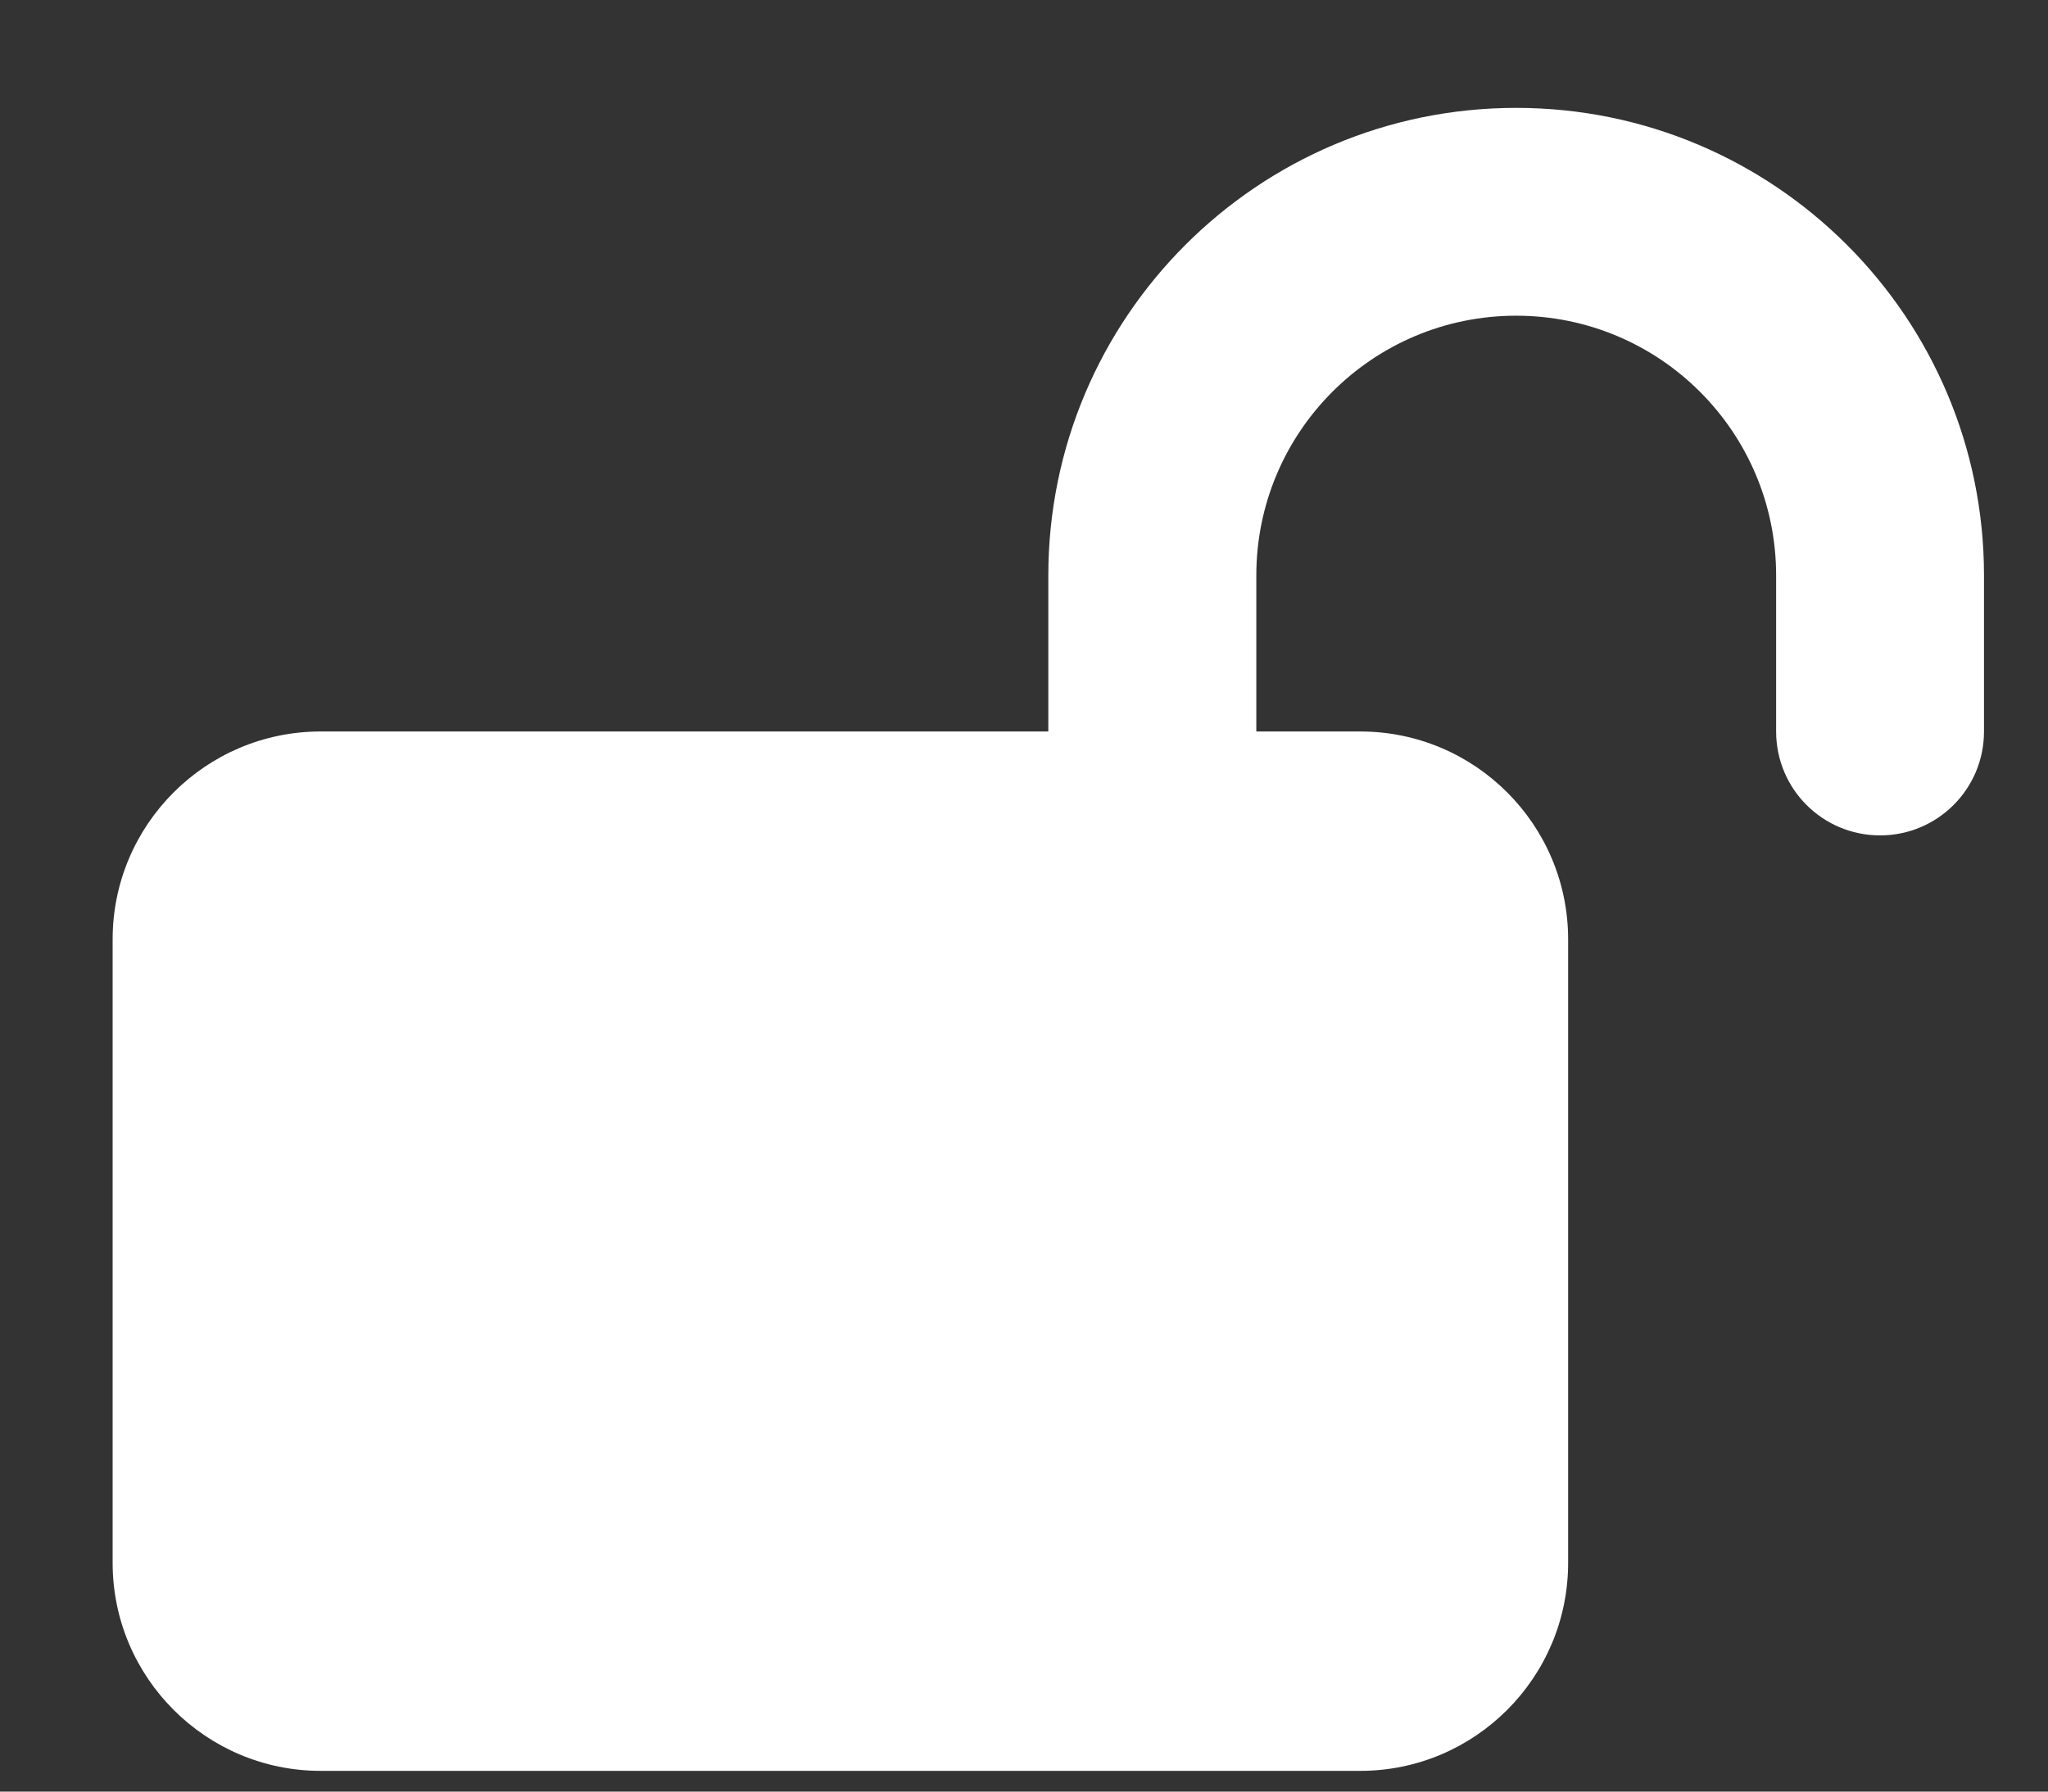 <svg xmlns="http://www.w3.org/2000/svg" fill="none" viewBox="0 0 16 14" height="14" width="16">
<rect x="0" y="0" width="16" height="14" fill="#333333" stroke="none"/>
<path fill="white" d="M9.815 4.497C9.815 3.376 10.723 2.467 11.845 2.467C12.967 2.467 13.876 3.376 13.876 4.497V5.716C13.876 6.165 14.239 6.528 14.688 6.528C15.137 6.528 15.5 6.165 15.5 5.716V4.497C15.5 2.48 13.863 0.843 11.845 0.843C9.827 0.843 8.19 2.48 8.19 4.497V5.716H2.505C1.609 5.716 0.88 6.444 0.88 7.34V12.213C0.88 13.109 1.609 13.838 2.505 13.838H10.627C11.523 13.838 12.251 13.109 12.251 12.213V7.34C12.251 6.444 11.523 5.716 10.627 5.716H9.815V4.497Z"></path>
</svg>
